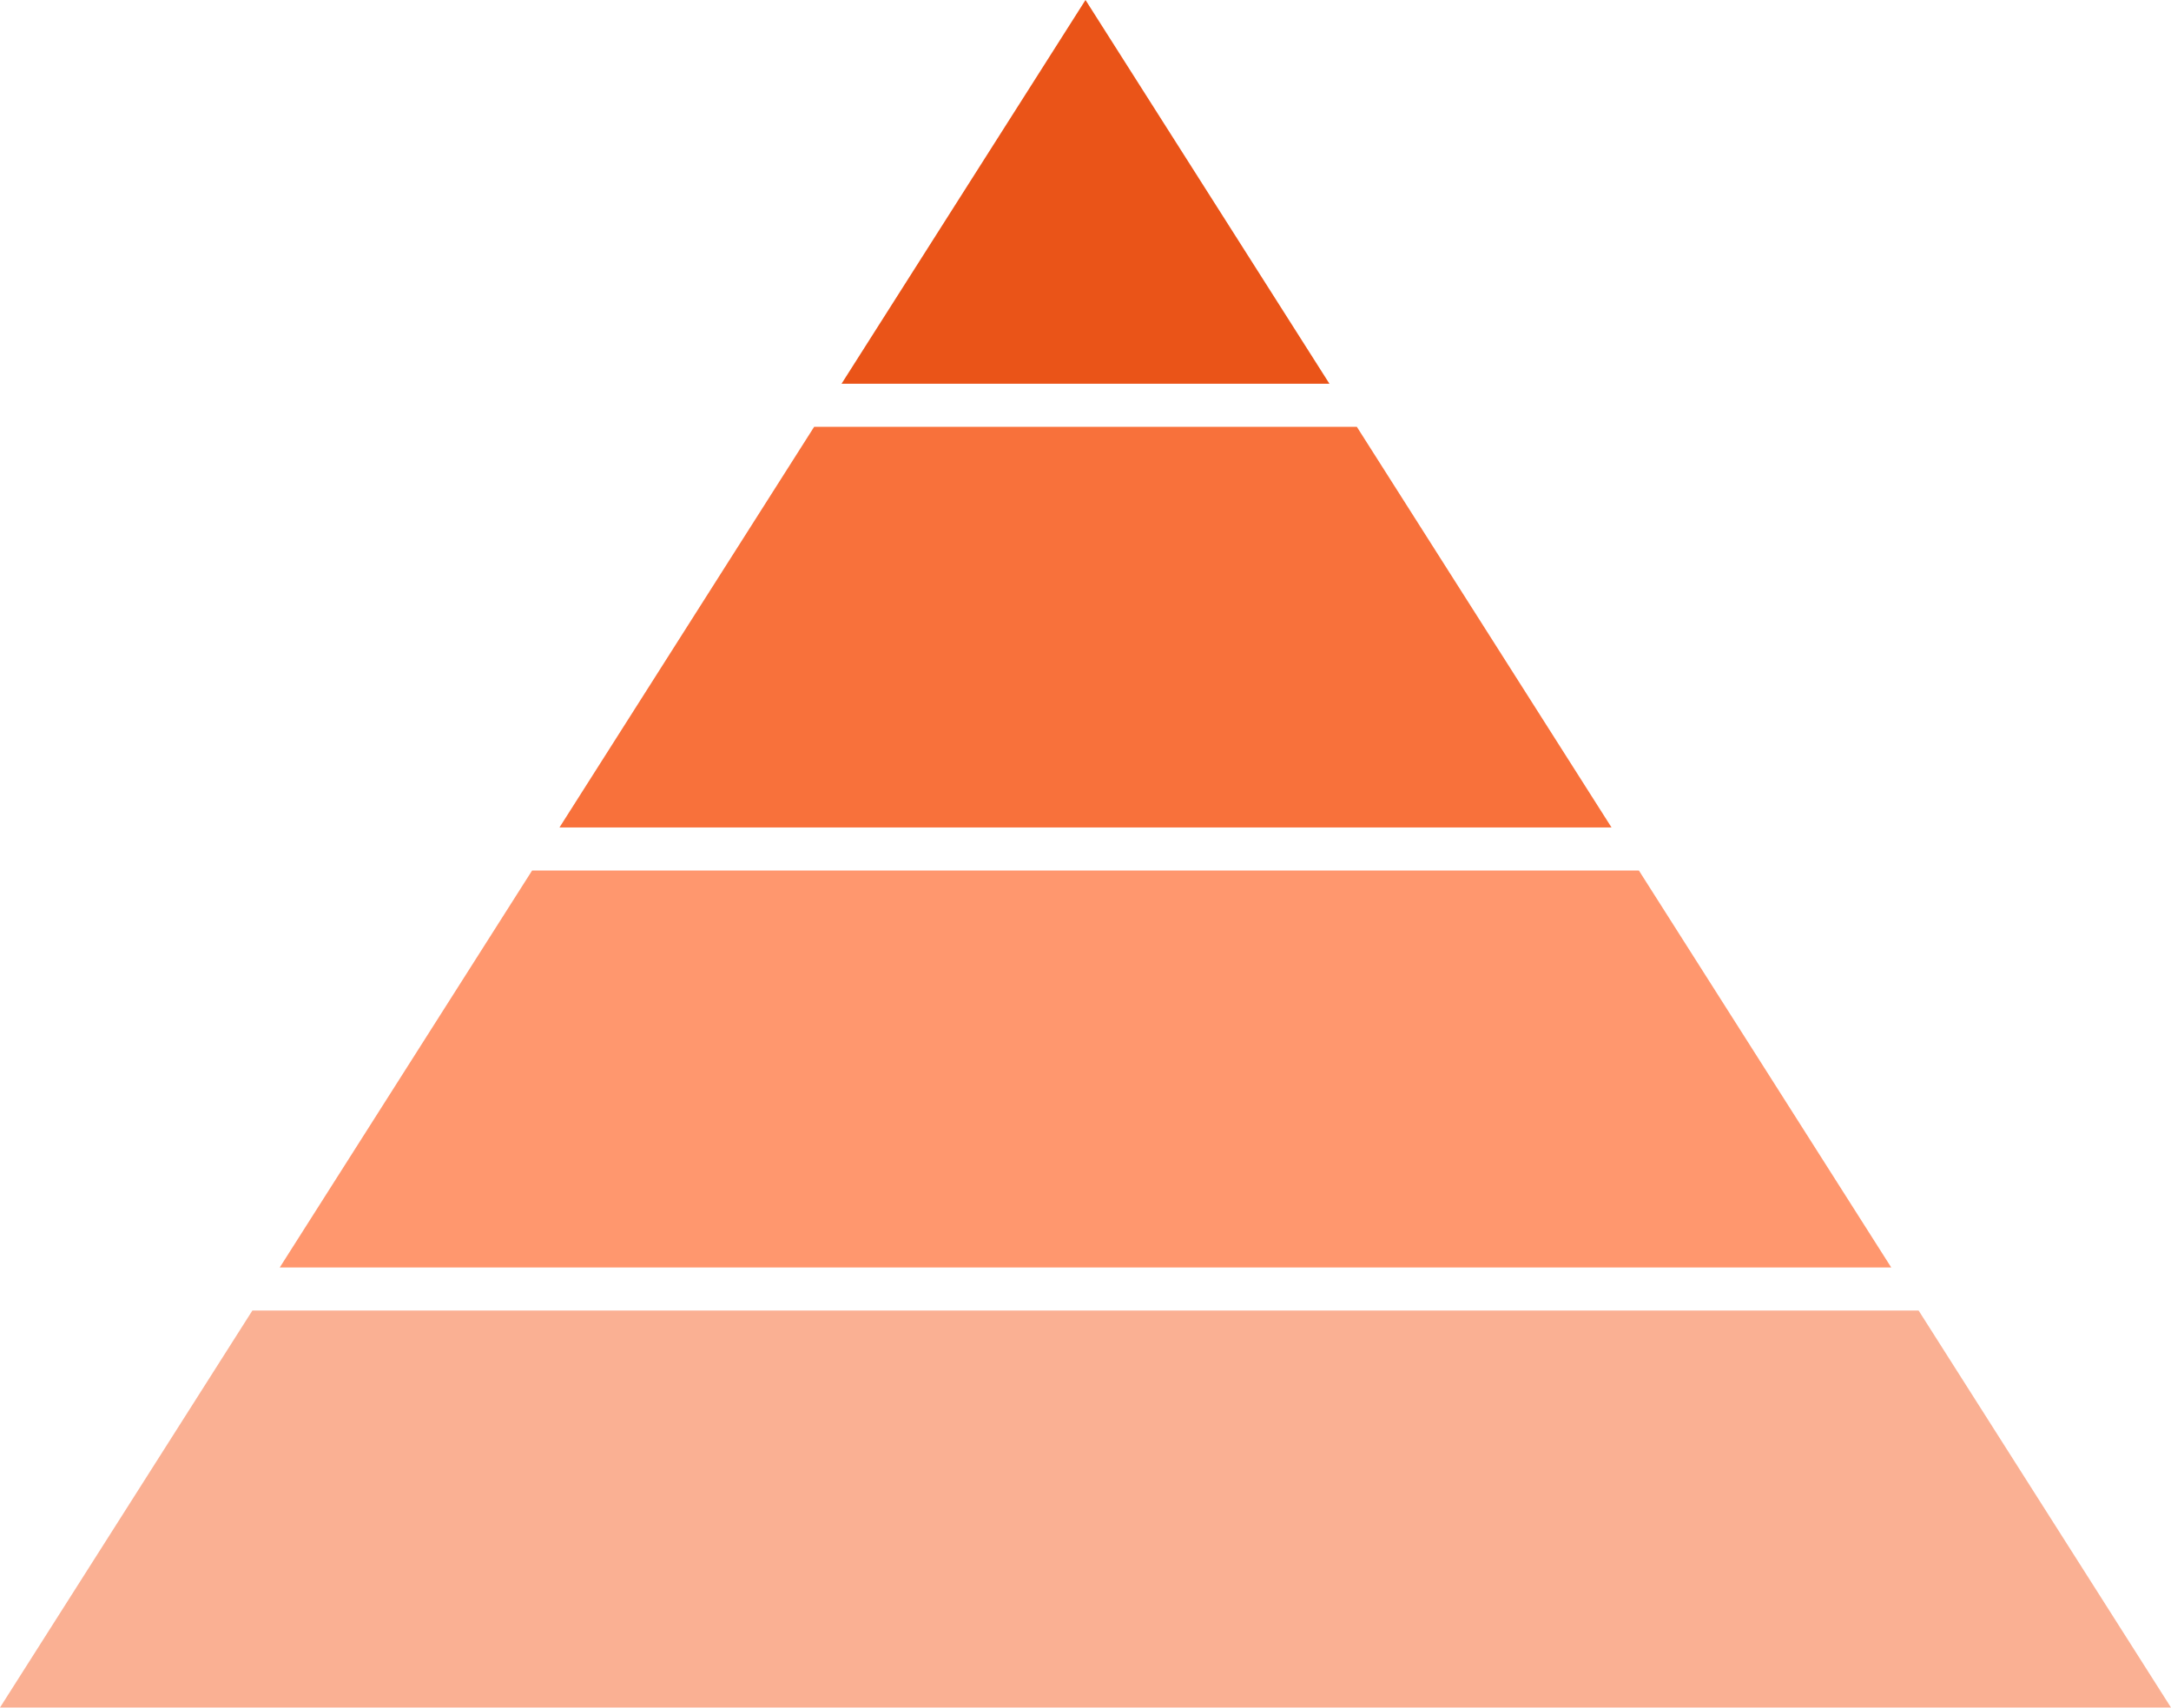 <?xml version="1.0" encoding="UTF-8" standalone="no"?><svg xmlns="http://www.w3.org/2000/svg" xmlns:xlink="http://www.w3.org/1999/xlink" fill="#000000" height="383" preserveAspectRatio="xMidYMid meet" version="1" viewBox="0.0 -0.0 486.9 383.0" width="486.9" zoomAndPan="magnify"><defs><clipPath id="a"><path d="M 0 293 L 486.898 293 L 486.898 382.988 L 0 382.988 Z M 0 293"/></clipPath></defs><g><g id="change1_1"><path d="M 62.738 284.289 L 424.16 284.289 L 367.562 195.25 L 119.336 195.25 L 62.738 284.289" fill="#ff976e"/></g><g id="change2_1"><path d="M 125.477 185.59 L 361.422 185.59 L 304.305 95.73 L 182.594 95.73 L 125.477 185.59" fill="#f8713b"/></g><g clip-path="url(#a)" id="change3_1"><path d="M 430.301 293.949 L 56.598 293.949 L 0 382.988 L 486.898 382.988 L 430.301 293.949" fill="#fab093"/></g><g id="change4_1"><path d="M 298.164 86.074 L 243.449 -0.004 L 188.734 86.074 Z M 298.164 86.074" fill="#ea5418"/></g></g></svg>
